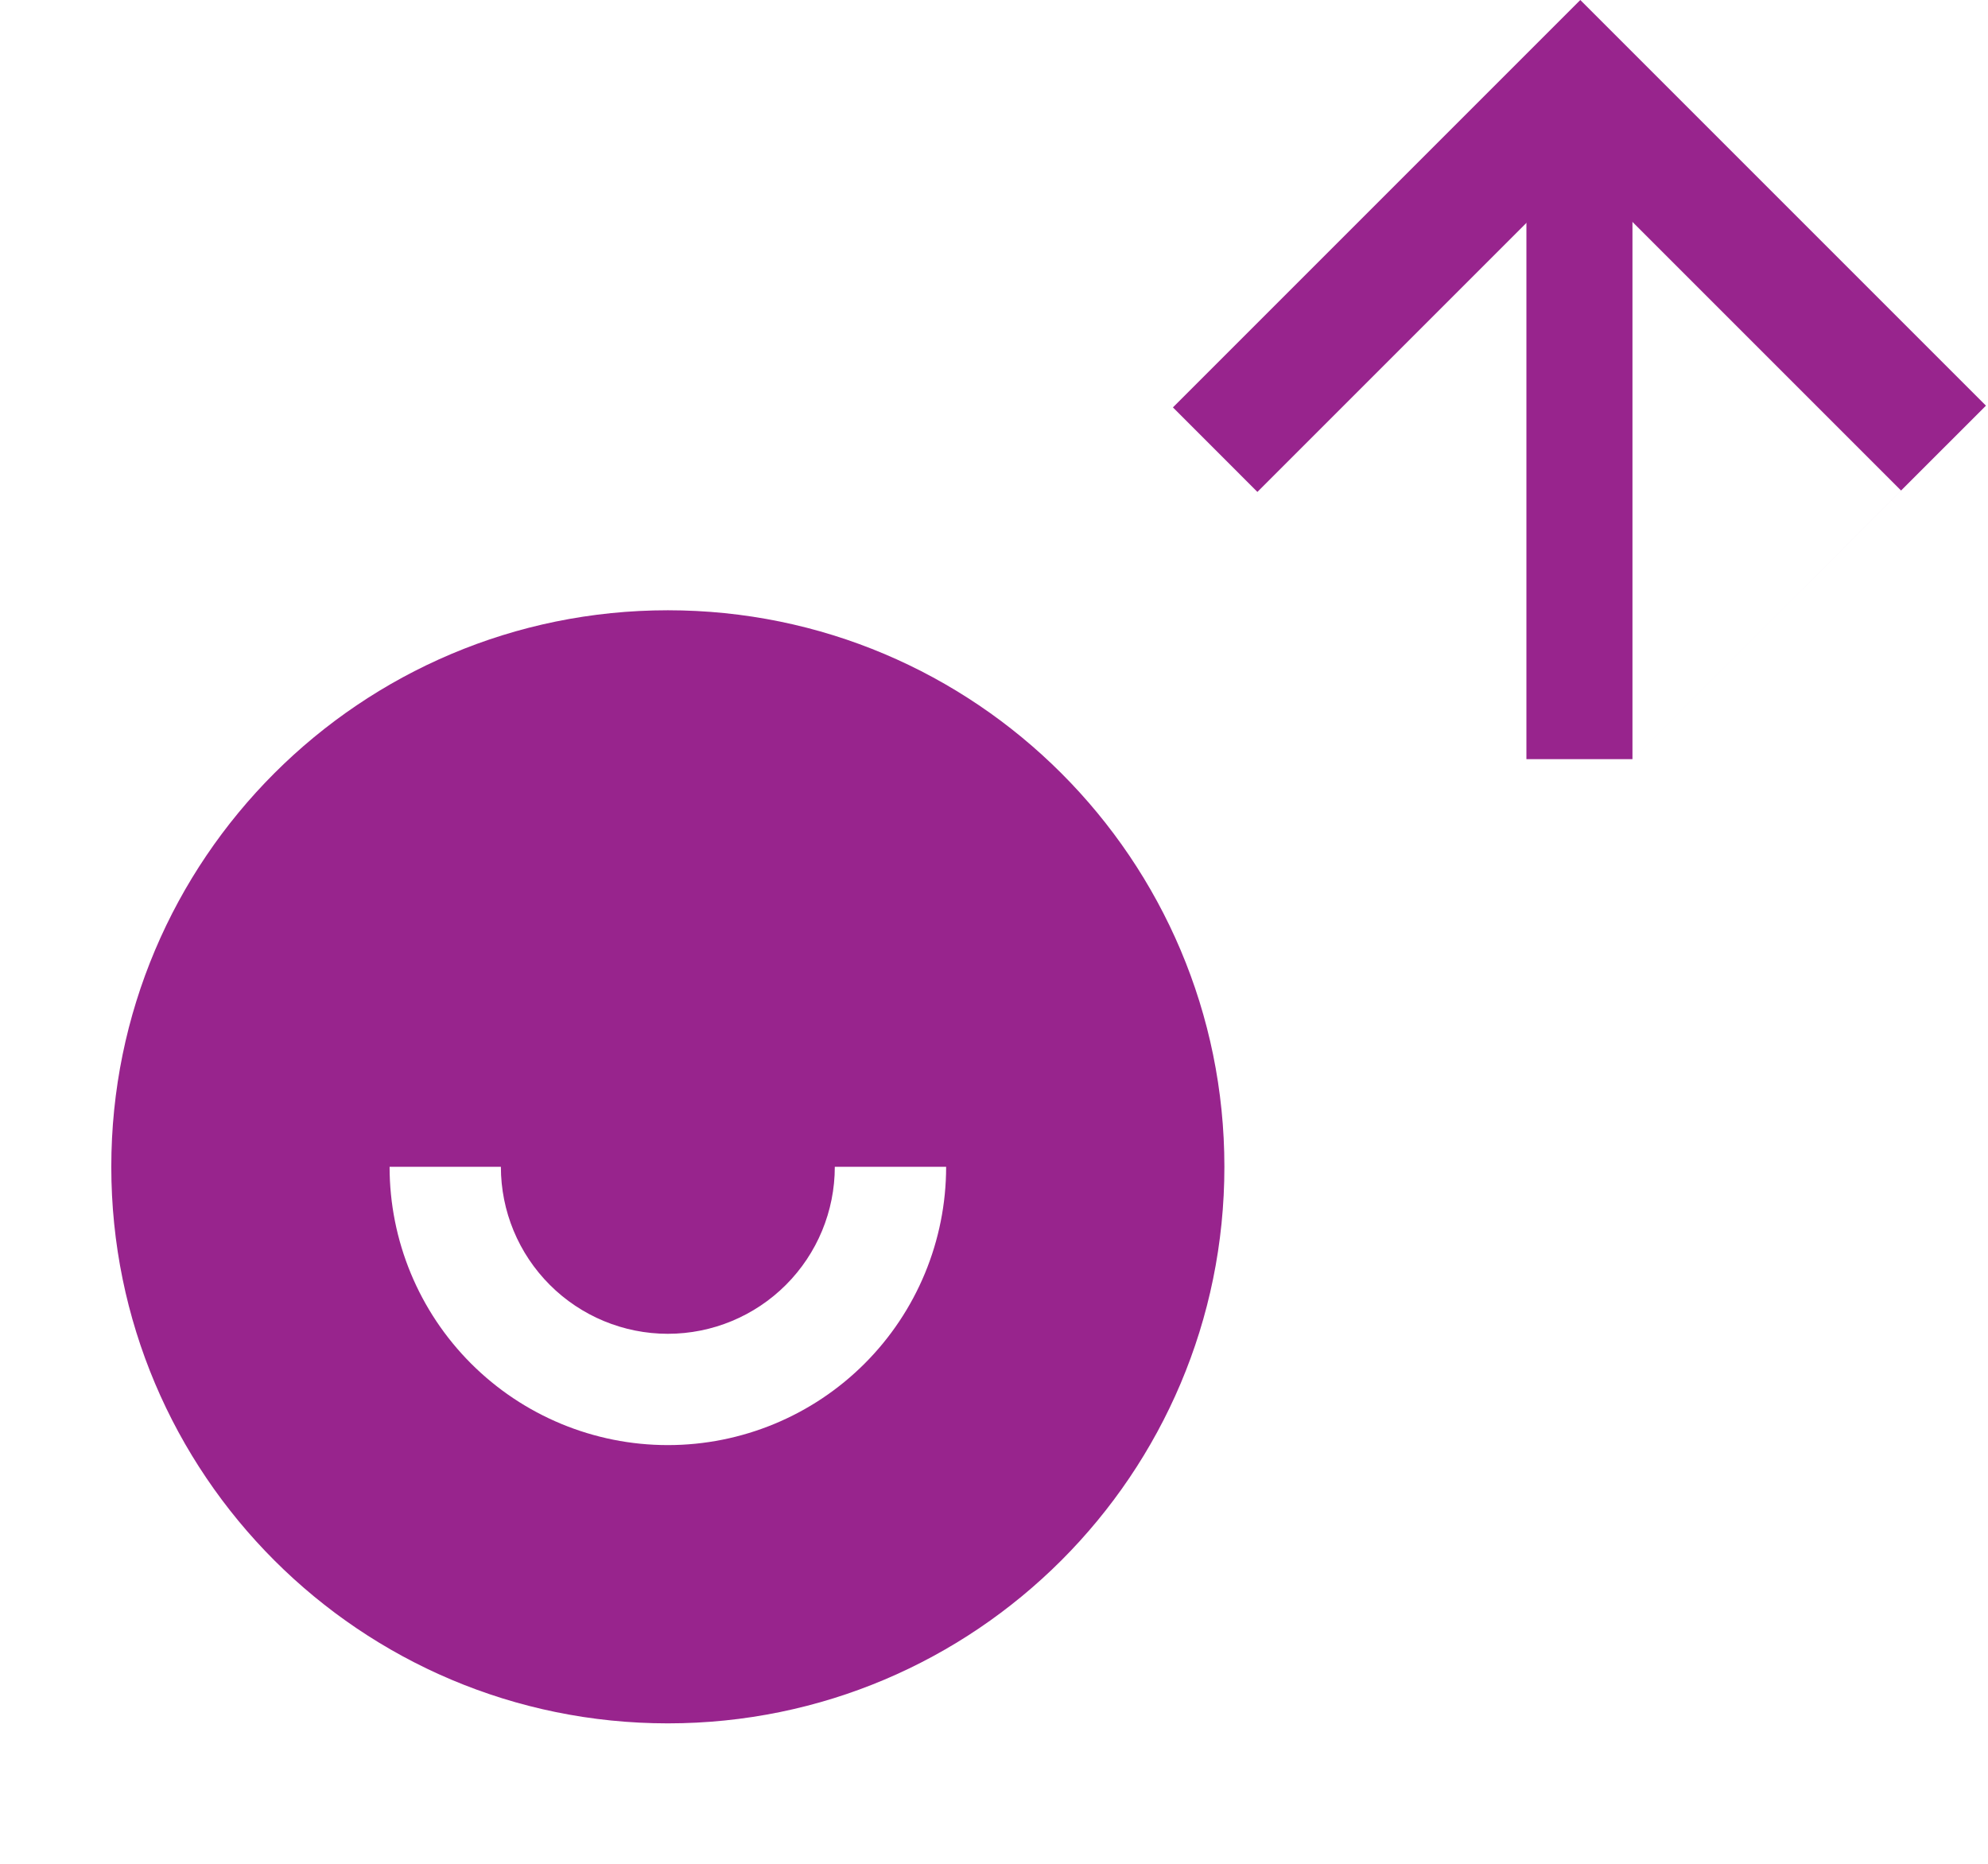 <svg width="64" height="60" viewBox="0 0 64 60" fill="none" xmlns="http://www.w3.org/2000/svg">
<path fill-rule="evenodd" clip-rule="evenodd" d="M50.875 0L37.76 13.115L40.48 15.836L50.863 5.453L61.201 15.791L50.818 26.174L50.818 26.174L63.934 13.059L50.875 0Z" fill="#98248D"/>
<rect x="49.14" y="3.955" width="3.414" height="20.484" fill="#98248D"/>
<path d="M21.5 55.479C11.605 55.479 3.583 47.458 3.583 37.562C3.583 27.667 11.605 19.646 21.5 19.646C31.395 19.646 39.417 27.667 39.417 37.562C39.417 47.458 31.395 55.479 21.5 55.479ZM12.542 37.562C12.542 39.938 13.486 42.217 15.166 43.897C16.846 45.577 19.124 46.521 21.5 46.521C23.876 46.521 26.155 45.577 27.835 43.897C29.515 42.217 30.459 39.938 30.459 37.562H26.875C26.875 38.988 26.309 40.355 25.301 41.363C24.293 42.371 22.926 42.938 21.5 42.938C20.075 42.938 18.707 42.371 17.7 41.363C16.692 40.355 16.125 38.988 16.125 37.562H12.542Z" fill="#98248D"/>
</svg>
